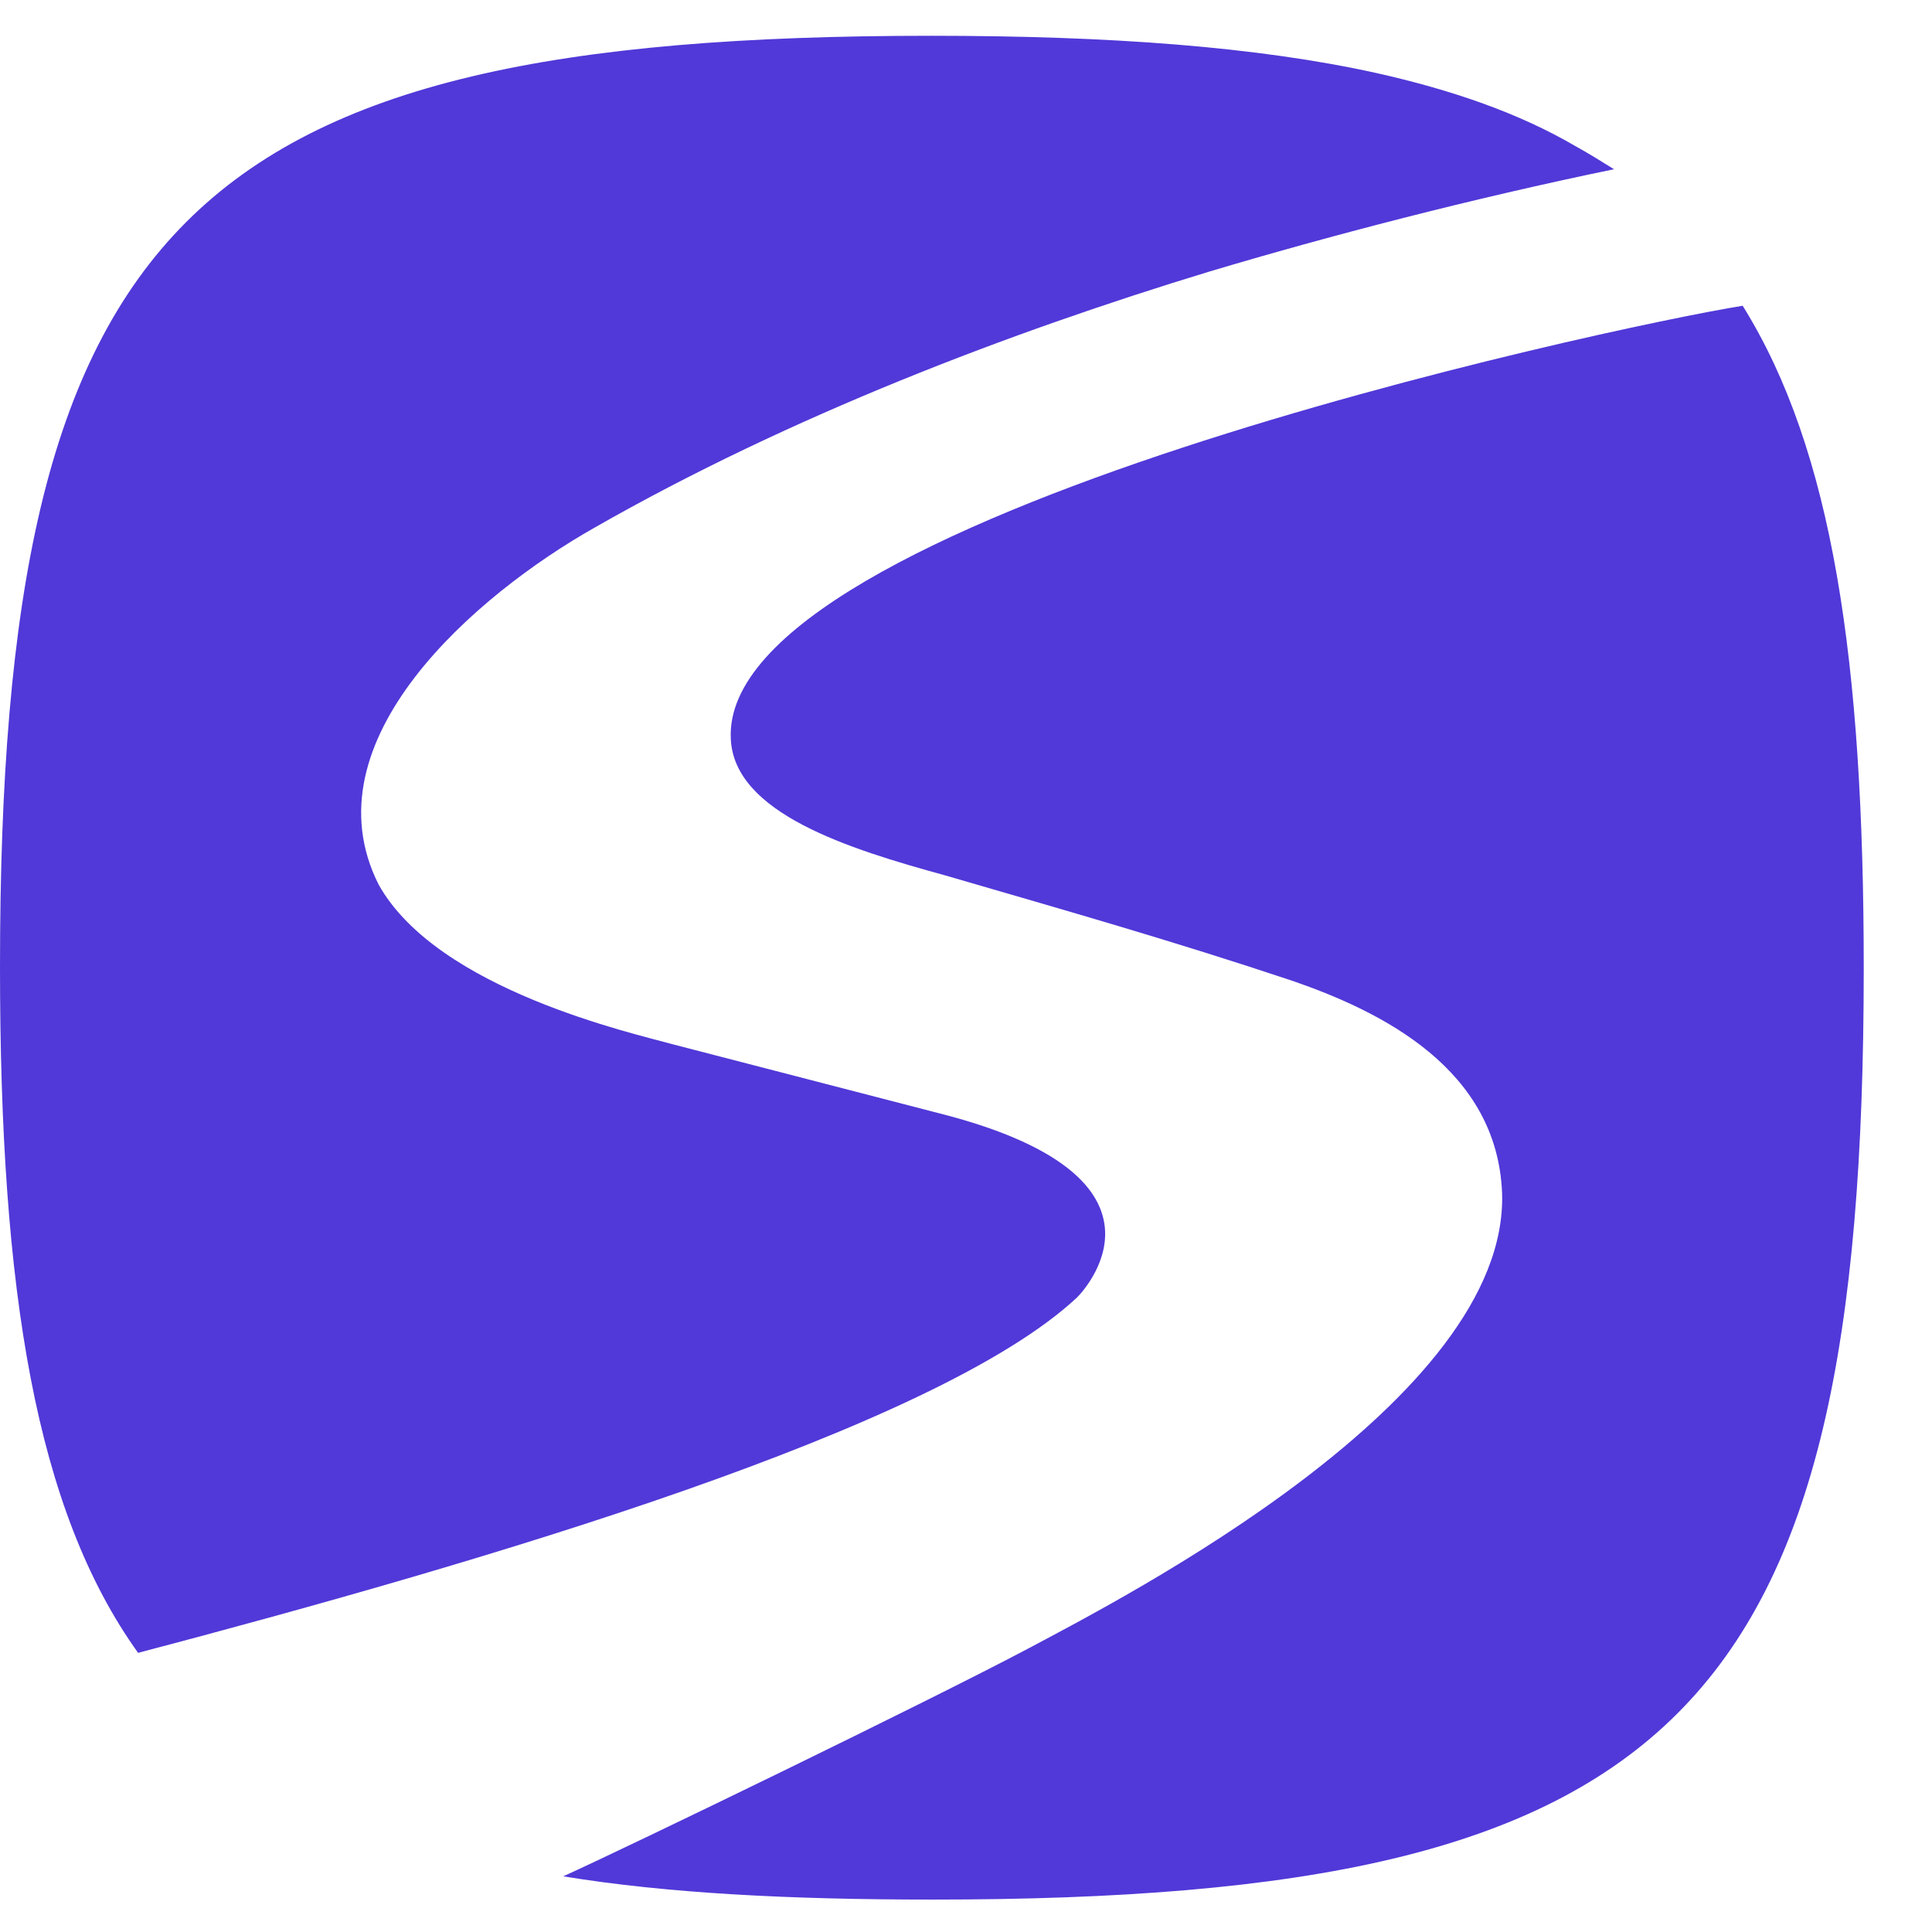 <svg width="58" height="58" viewBox="0 0 27 26" fill="none" xmlns="http://www.w3.org/2000/svg">
    <path d="M13.1 15.052C16.548 15.919 15.225 17.459 15.052 17.632C13.078 19.476 6.788 21.319 1.93 22.599C0.499 20.604 0 17.546 0 13.013C0 2.603 2.603 0 13.013 0C15.507 0 17.567 0.152 19.237 0.521C20.3 0.759 21.233 1.084 22.013 1.54C22.209 1.648 22.382 1.757 22.556 1.865C20.56 2.277 18.565 2.798 16.895 3.297C14.119 4.142 11.039 5.314 8.307 6.875C6.658 7.808 4.273 9.846 5.292 11.863C6.116 13.338 8.87 13.945 9.413 14.097L13.1 15.052Z" fill="#5039D8"/>
    <path d="M10.213 9.824C10.257 10.865 11.862 11.364 13.206 11.733C14.92 12.232 16.373 12.644 18.064 13.208C19.322 13.642 20.927 14.444 20.992 16.179C21.079 19.064 15.722 21.818 14.378 22.534C12.989 23.271 8.782 25.31 7.871 25.722C9.324 25.96 11.038 26.047 13.033 26.047C23.443 26.047 26.046 23.445 26.046 13.034C26.046 8.74 25.612 5.79 24.354 3.773C22.467 4.077 10.062 6.745 10.213 9.824Z" fill="#5039D8"/>
</svg>
